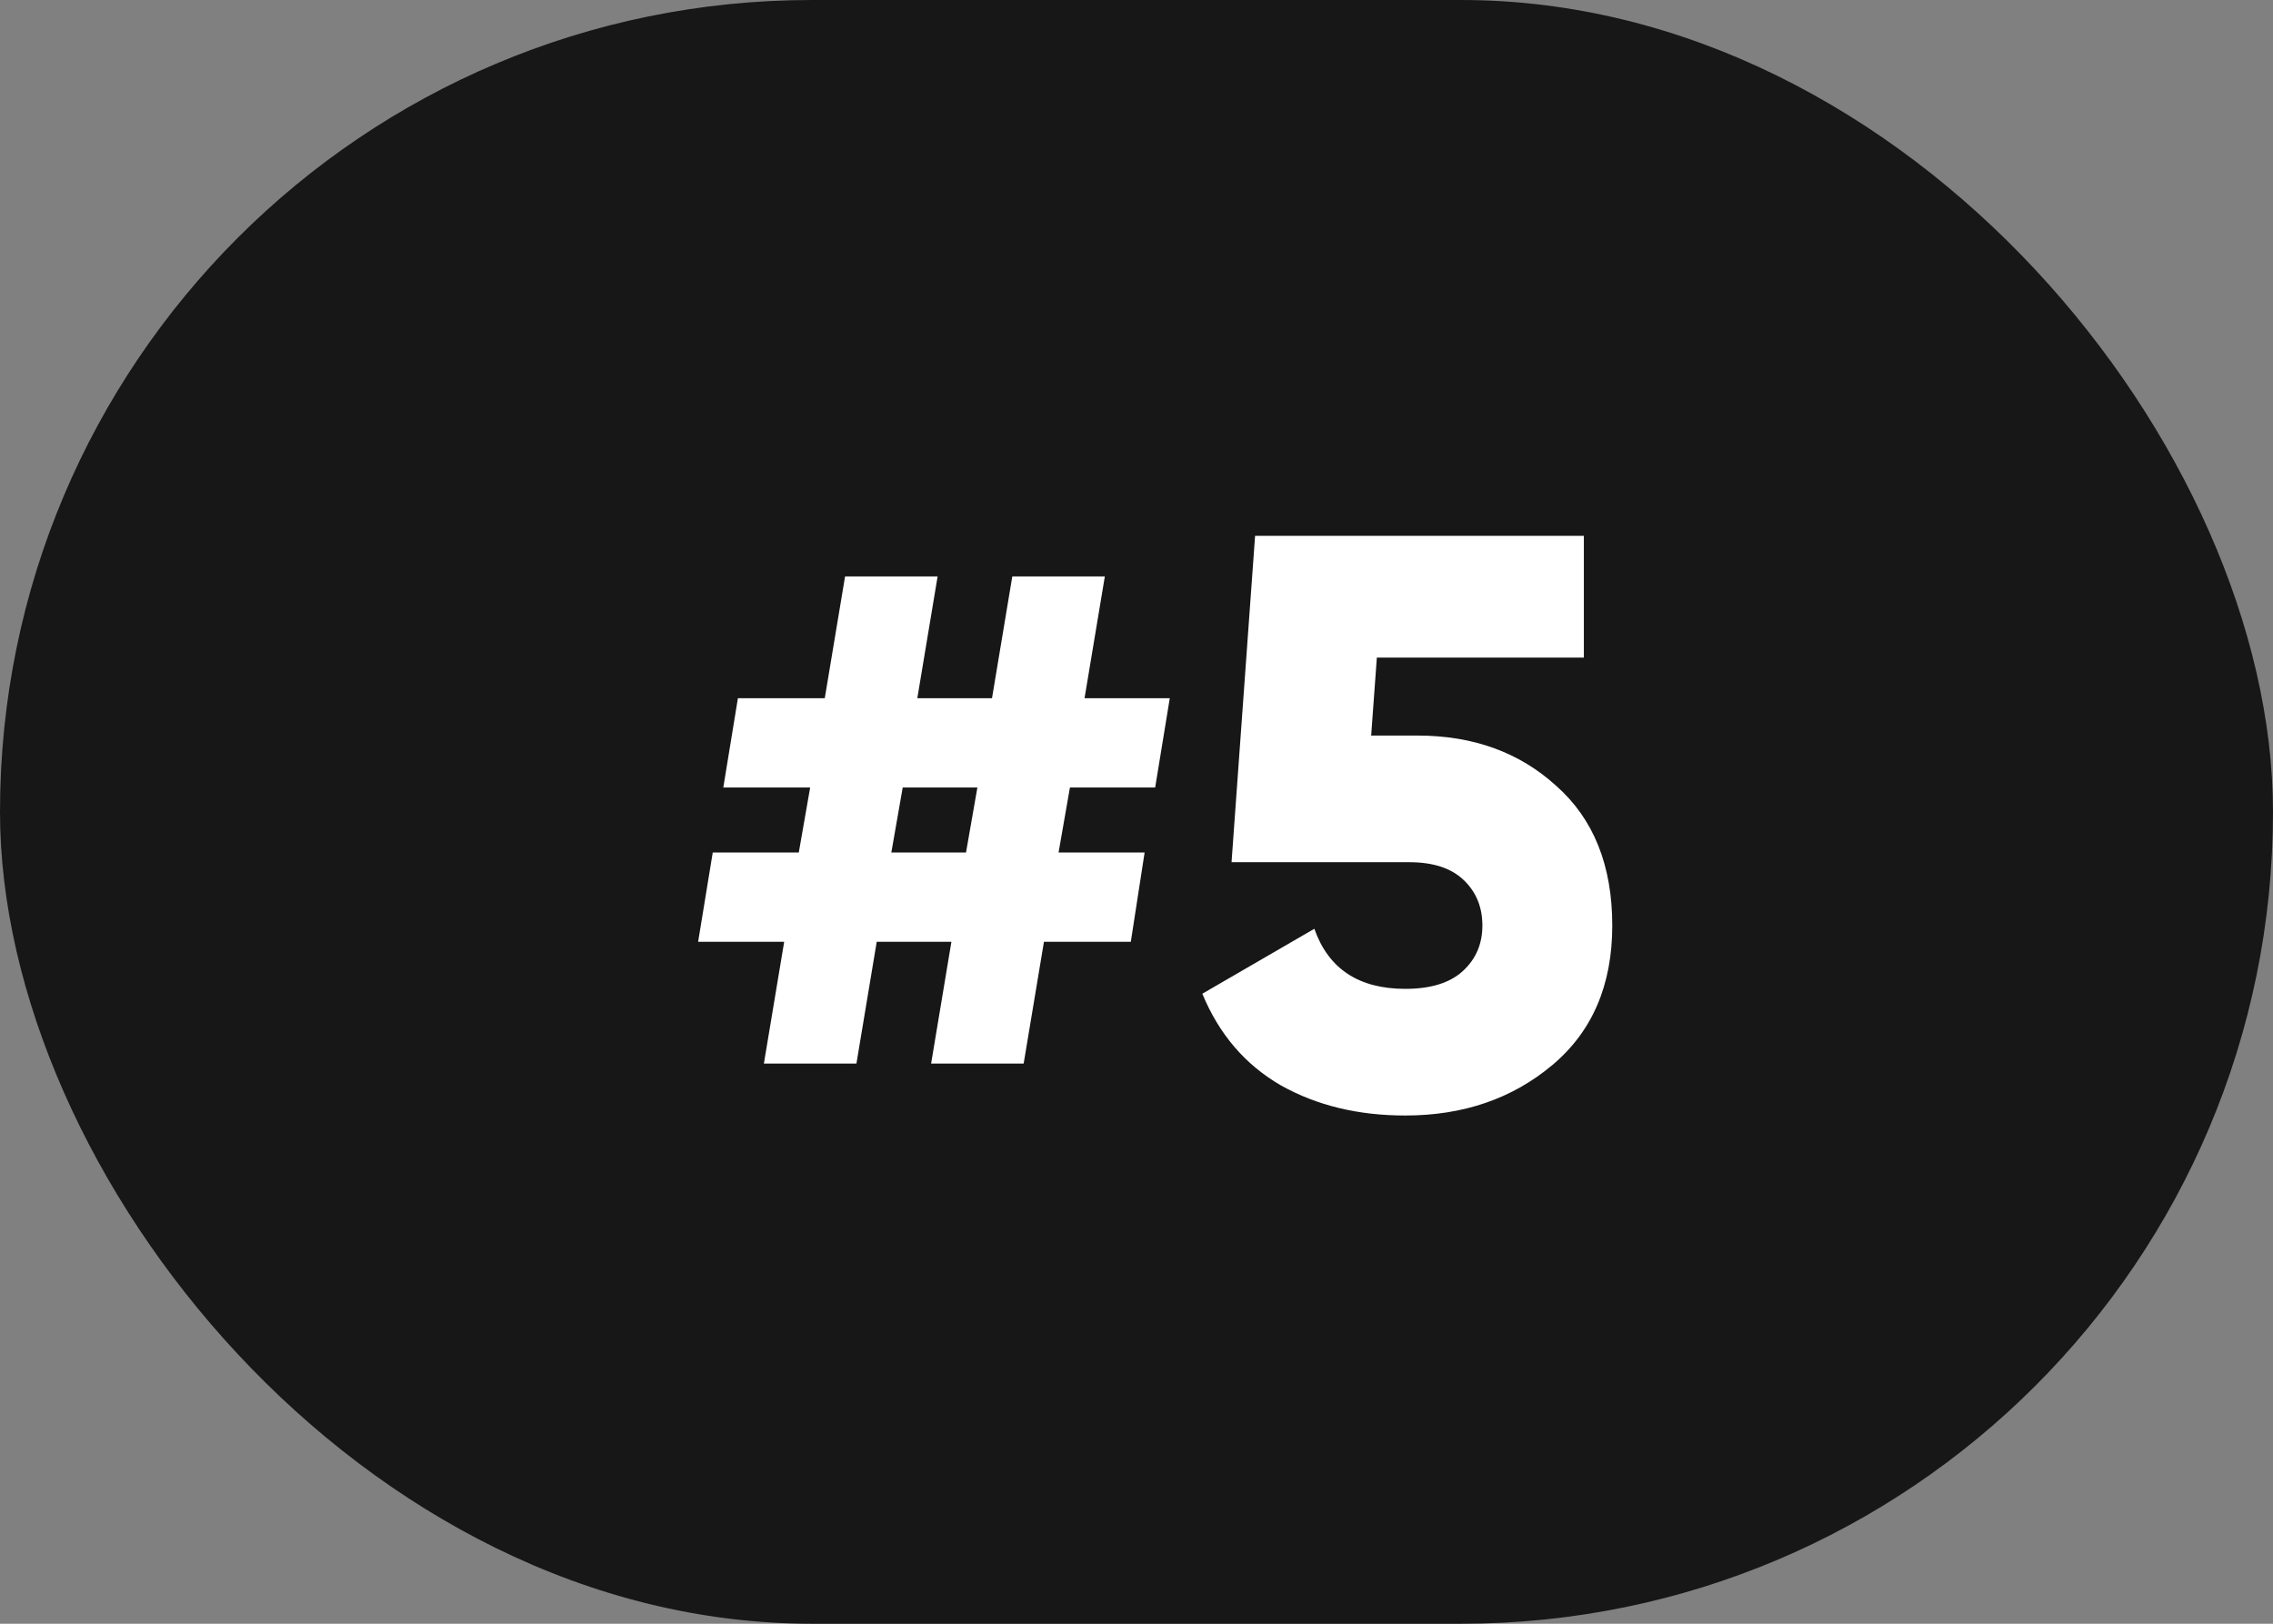 <?xml version="1.0" encoding="UTF-8"?> <svg xmlns="http://www.w3.org/2000/svg" width="70" height="50" viewBox="0 0 70 50" fill="none"><rect x="0" y="0" width="70" height="50" fill="#808080" stroke="none"/> <rect width="70" height="50" rx="25" fill="#171717"></rect> <path d="M35.575 24.25H32.95L32.6 26.25H35.25L34.825 29H32.15L31.525 32.75H28.675L29.3 29H27L26.375 32.75H23.525L24.15 29H21.5L21.95 26.25H24.6L24.95 24.25H22.275L22.725 21.5H25.4L26.025 17.75H28.875L28.25 21.5H30.55L31.175 17.75H34.025L33.4 21.5H36.025L35.575 24.25ZM29.75 26.25L30.1 24.25H27.8L27.45 26.25H29.75ZM43.652 22.65C45.369 22.65 46.794 23.167 47.927 24.2C49.077 25.217 49.652 26.65 49.652 28.5C49.652 30.333 49.036 31.767 47.802 32.8C46.569 33.833 45.061 34.35 43.277 34.35C41.827 34.35 40.552 34.042 39.452 33.425C38.352 32.792 37.544 31.85 37.027 30.6L40.477 28.6C40.911 29.833 41.844 30.45 43.277 30.45C44.061 30.45 44.652 30.267 45.052 29.9C45.452 29.533 45.652 29.067 45.652 28.5C45.652 27.933 45.461 27.467 45.077 27.1C44.694 26.733 44.136 26.55 43.402 26.55H37.927L38.652 16.5L48.777 16.5V20.25H42.402L42.227 22.65H43.652Z" fill="white"></path> </svg> 